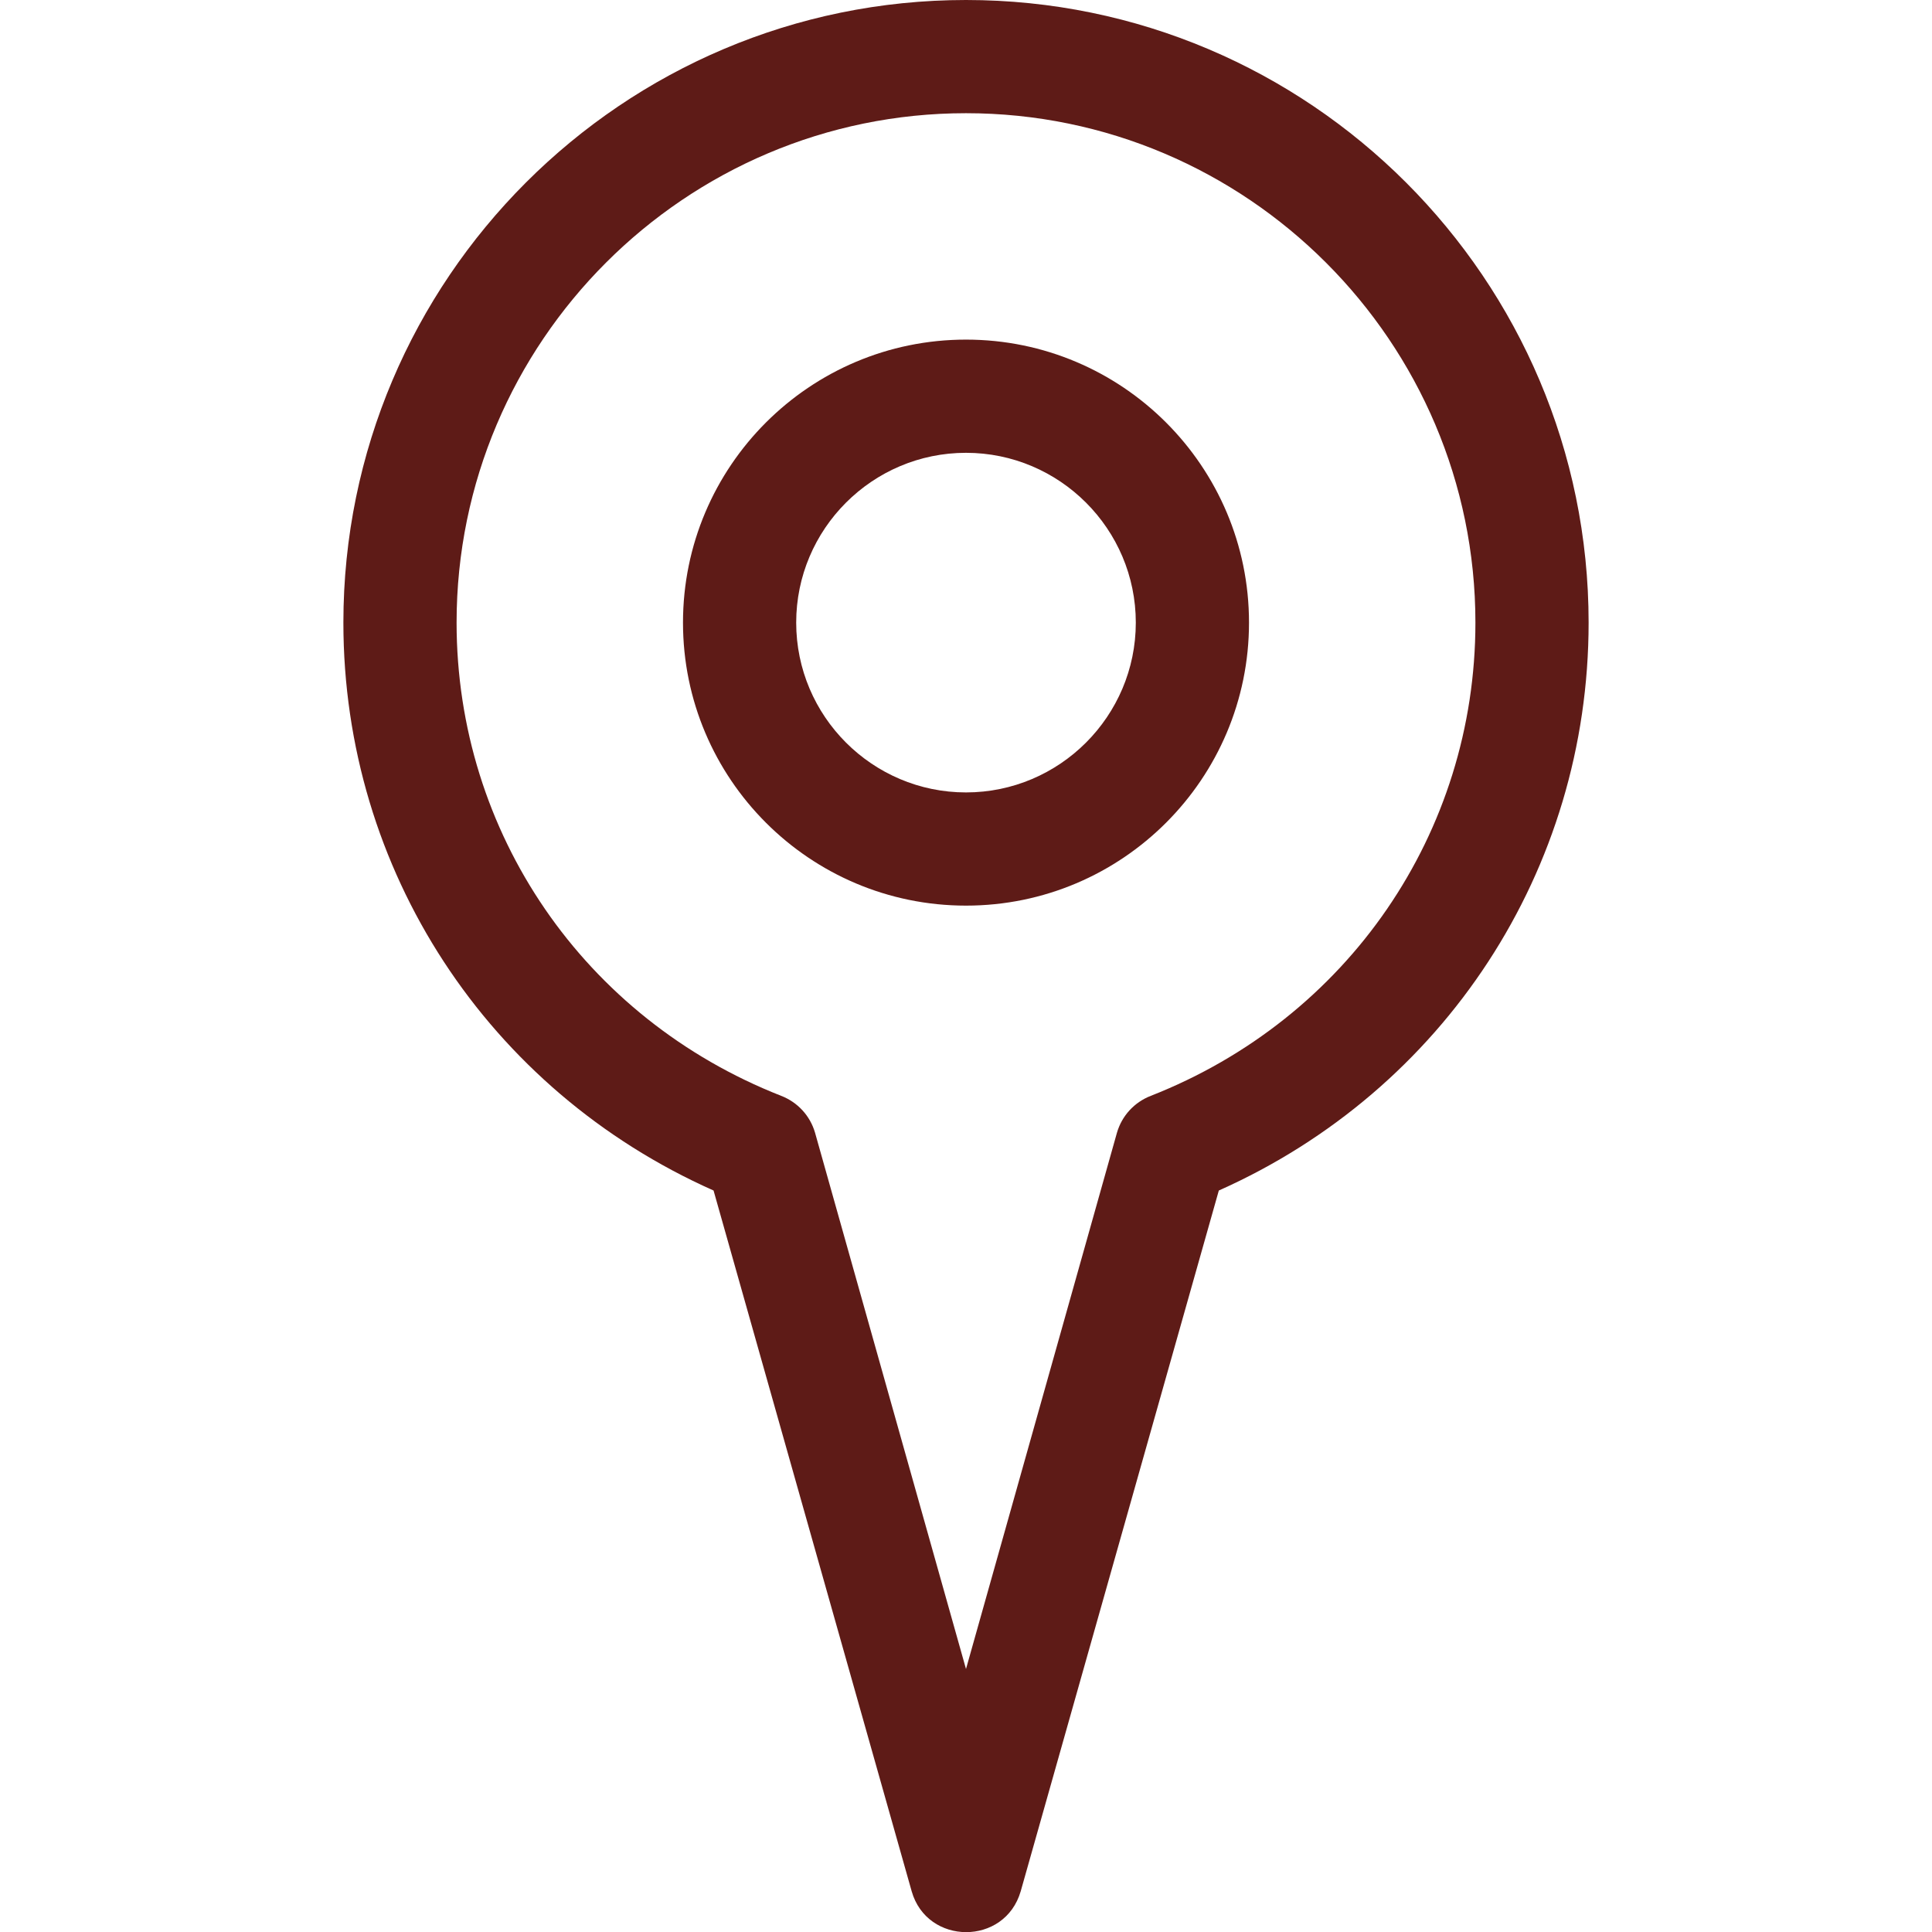 <svg id="SvgjsSvg1064" width="288" height="288" xmlns="http://www.w3.org/2000/svg" version="1.1" xmlns:xlink="http://www.w3.org/1999/xlink" xmlns:svgjs="http://svgjs.com/svgjs"><defs id="SvgjsDefs1065"></defs><g id="SvgjsG1066"><svg xmlns="http://www.w3.org/2000/svg" enable-background="new 0 0 512 512" viewBox="0 0 512 512" width="288" height="288"><path fill="#5e1b17" d="M241.6,501.2c4.1,14.4,24.7,14.5,28.9,0L323,315.5c59.7-26.6,98-84.9,98-150.5C421,74,347,0,256,0
		S91,74,91,165c0,65.6,38.3,123.9,98.1,150.5L241.6,501.2z M121,165c0-74.4,60.6-135,135-135s135,60.6,135,135
		c0,55.7-33.8,104.9-86,125.4c-4.4,1.7-7.7,5.3-9,9.8l-40,142.1l-40-142.1c-1.3-4.5-4.6-8.1-9-9.8C154.8,269.9,121,220.7,121,165z" class="color42a02a svgShape"></path><path fill="#5e1b17" d="M331,165c0-41.4-33.6-75-75-75s-75,33.6-75,75s33.6,75,75,75S331,206.4,331,165z M211,165
		c0-24.8,20.2-45,45-45s45,20.2,45,45s-20.2,45-45,45S211,189.8,211,165z" class="color42a02a svgShape"></path></svg></g></svg>